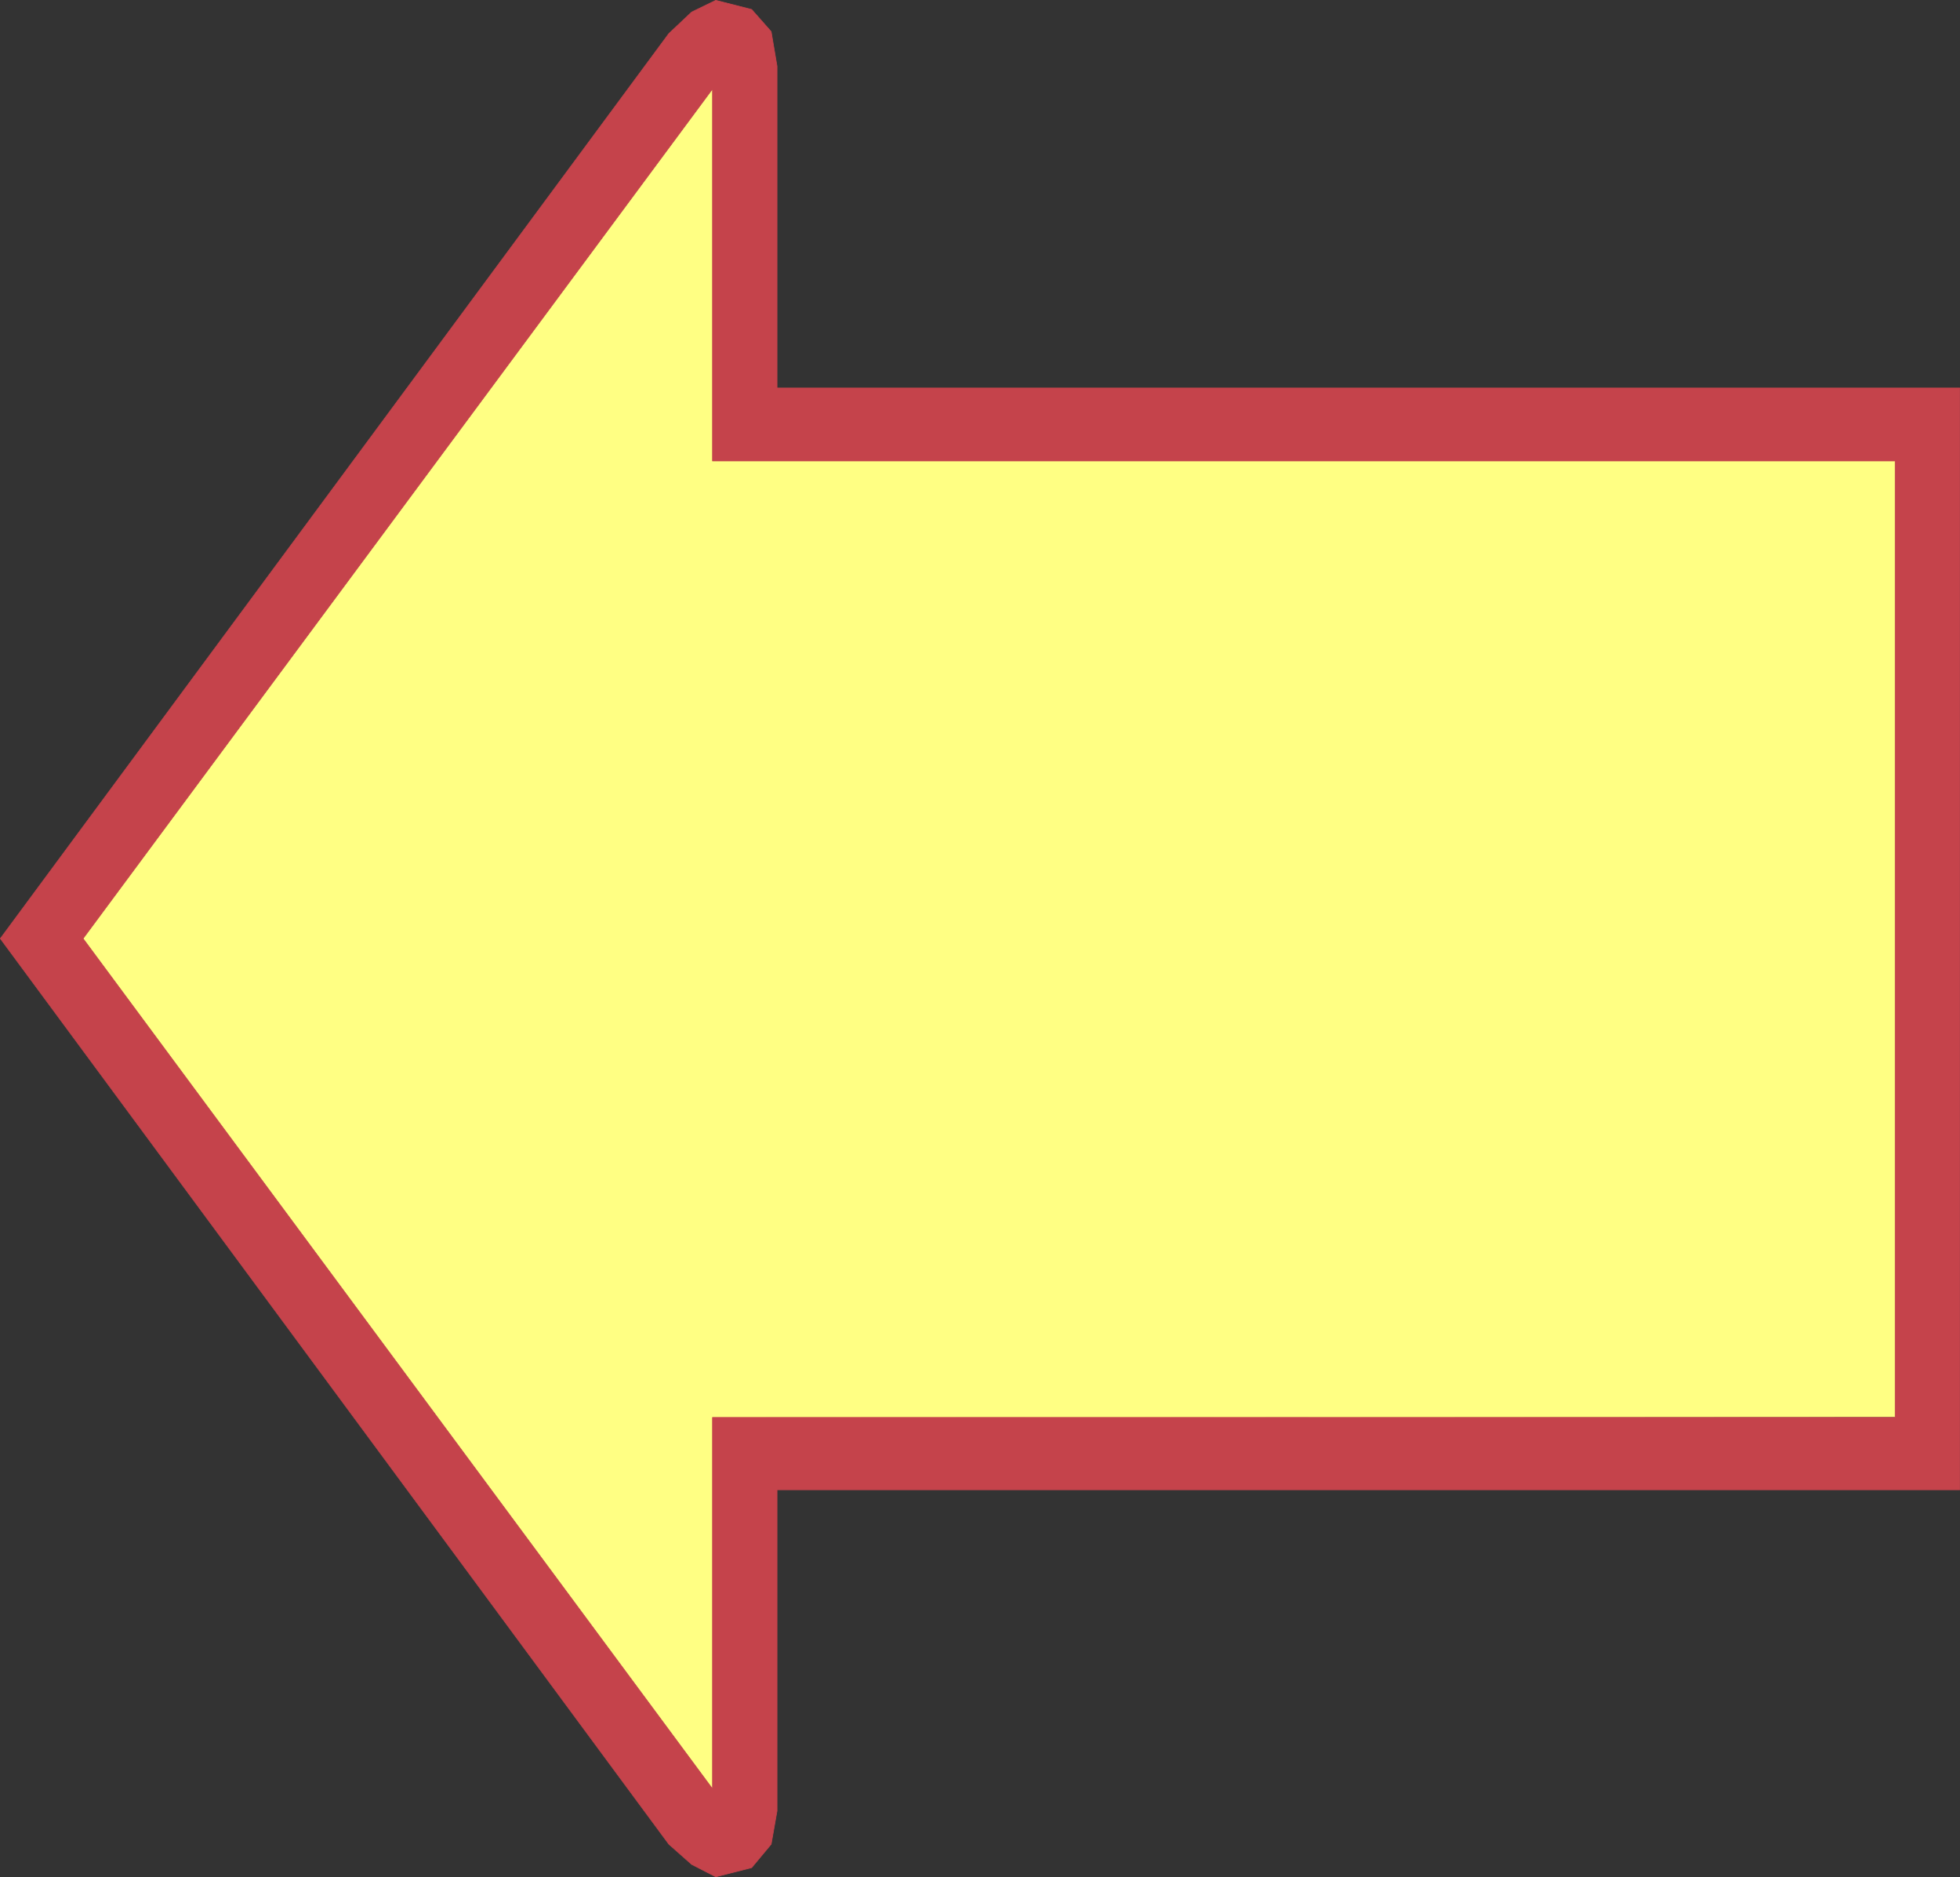 <?xml version="1.0" encoding="UTF-8" standalone="no"?>
<svg
   version="1.0"
   width="128.612mm"
   height="123.167mm"
   id="svg4"
   sodipodi:docname="Arrow 0003.wmf"
   xmlns:inkscape="http://www.inkscape.org/namespaces/inkscape"
   xmlns:sodipodi="http://sodipodi.sourceforge.net/DTD/sodipodi-0.dtd"
   xmlns="http://www.w3.org/2000/svg"
   xmlns:svg="http://www.w3.org/2000/svg">
  <rect width="100%" height="100%" fill="#333333" stroke="none"/>
  <sodipodi:namedview
     id="namedview4"
     pagecolor="#ffffff"
     bordercolor="#000000"
     borderopacity="0.25"
     inkscape:showpageshadow="2"
     inkscape:pageopacity="0.0"
     inkscape:pagecheckerboard="0"
     inkscape:deskcolor="#d1d1d1"
     inkscape:document-units="mm" />
  <defs
     id="defs1">
    <pattern
       id="WMFhbasepattern"
       patternUnits="userSpaceOnUse"
       width="6"
       height="6"
       x="0"
       y="0" />
  </defs>
  <path
     style="fill:#ffff83;fill-opacity:1;fill-rule:evenodd;stroke:none"
     d="m 470.013,351.355 -293.304,0.162 v 92.1 L 20.604,232.756 176.709,22.056 v 92.262 h 293.304 v 237.199 0 z"
     id="path1" />
  <path
     style="fill:none;stroke:#ffff83;stroke-width:0.162px;stroke-linecap:round;stroke-linejoin:round;stroke-miterlimit:4;stroke-dasharray:none;stroke-opacity:1"
     d="m 470.013,351.355 -293.304,0.162 v 92.1 L 20.604,232.756 176.709,22.056 v 92.262 h 293.304 v 237.199 0"
     id="path2" />
  <path
     style="fill:#c5434b;fill-opacity:1;fill-rule:evenodd;stroke:none"
     d="M 486.011,96.221 V 369.452 H 192.708 v 79.659 l -1.454,8.241 -4.848,5.817 -8.888,2.262 -5.979,-3.07 -5.656,-5.009 L 0.081,232.756 165.882,8.321 l 5.656,-5.332 5.979,-2.908 8.888,2.262 4.848,5.494 1.454,8.564 V 96.221 H 486.011 L 470.013,114.318 H 176.709 V 22.056 L 20.604,232.756 176.709,443.617 V 351.517 H 470.013 V 114.318 Z"
     id="path3" />
  <path
     style="fill:none;stroke:#c5434b;stroke-width:0.162px;stroke-linecap:round;stroke-linejoin:round;stroke-miterlimit:4;stroke-dasharray:none;stroke-opacity:1"
     d="M 486.011,96.221 V 369.452 H 192.708 v 79.659 l -1.454,8.241 -4.848,5.817 -8.888,2.262 -5.979,-3.07 -5.656,-5.009 L 0.081,232.756 165.882,8.321 l 5.656,-5.332 5.979,-2.908 8.888,2.262 4.848,5.494 1.454,8.564 V 96.221 H 486.011 L 470.013,114.318 H 176.709 V 22.056 L 20.604,232.756 176.709,443.617 V 351.517 H 470.013 V 114.318 l 15.998,-18.097 v 0"
     id="path4" />
</svg>
